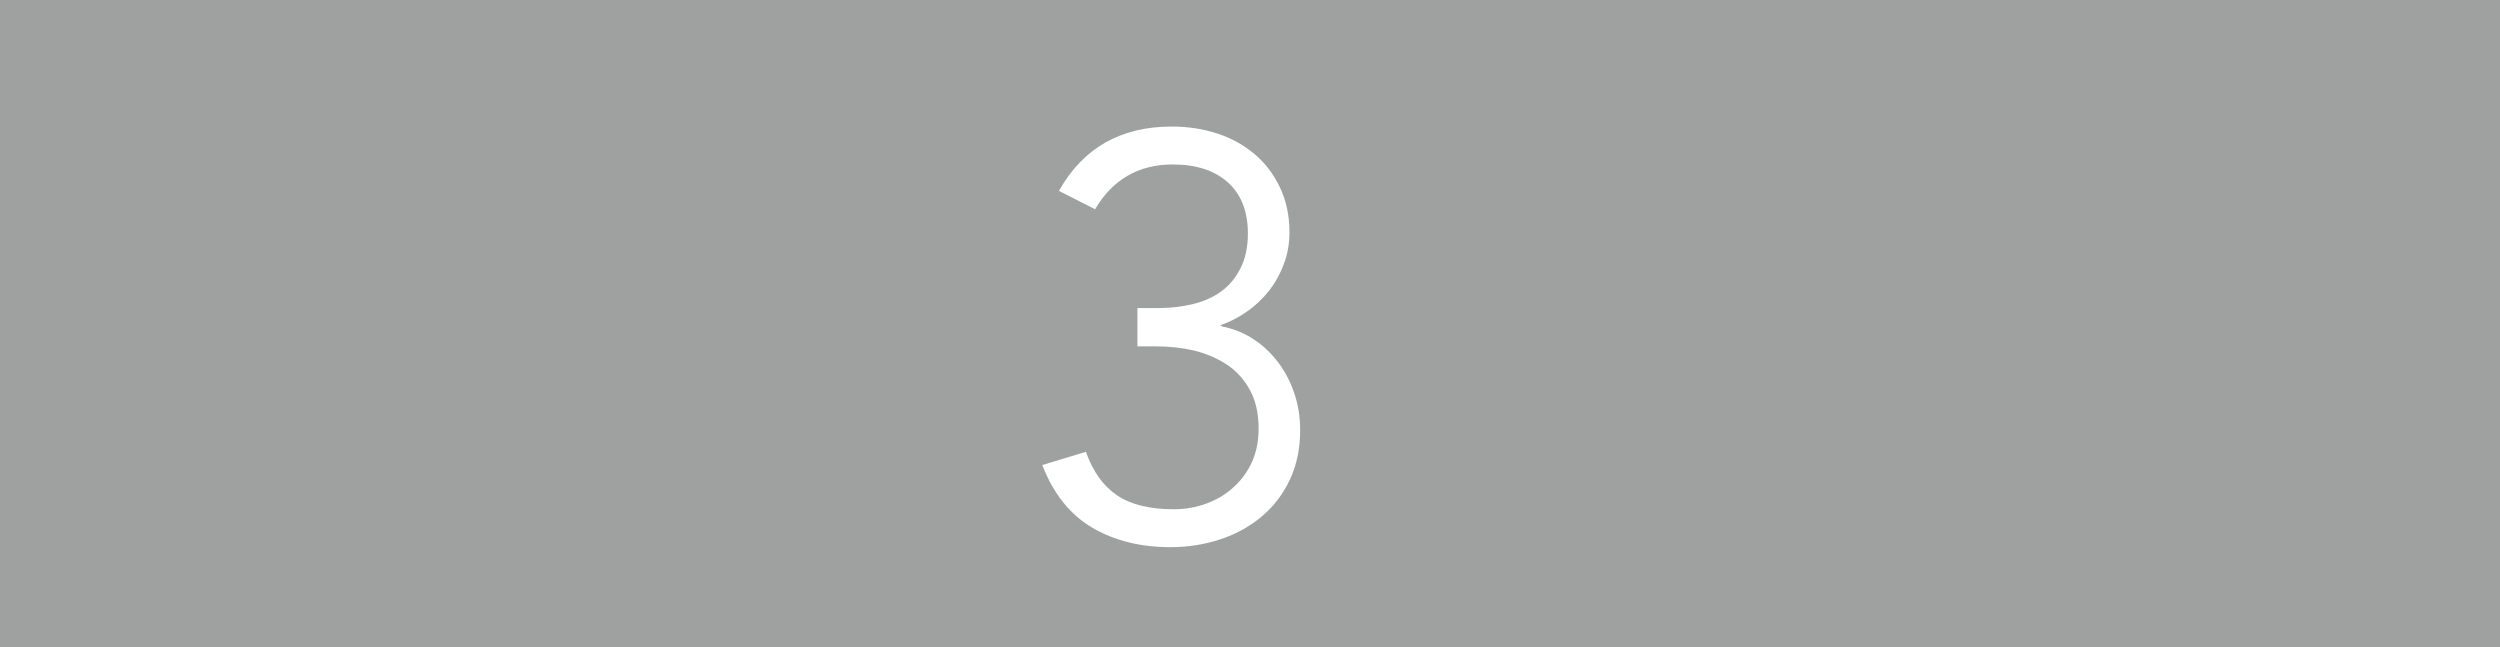 <?xml version="1.0" encoding="UTF-8"?>
<svg id="_レイヤー_2" data-name="レイヤー 2" xmlns="http://www.w3.org/2000/svg" viewBox="0 0 130.58 33.82">
  <defs>
    <style>
      .cls-1 {
        fill: #9fa0a0;
      }

      .cls-1, .cls-2 {
        stroke-width: 0px;
      }

      .cls-2 {
        fill: #fff;
      }
    </style>
  </defs>
  <g id="_レイヤー_2-2" data-name="レイヤー 2">
    <g>
      <rect class="cls-1" y="0" width="130.58" height="33.82"/>
      <path class="cls-2" d="m59.42,16.09h1.11c.62,0,1.21-.07,1.79-.21.57-.14,1.06-.36,1.48-.67.42-.31.75-.71,1-1.21s.38-1.1.38-1.8c0-1.14-.34-2.03-1.03-2.66-.69-.63-1.66-.95-2.9-.95-.9,0-1.69.2-2.37.6-.68.4-1.24.98-1.68,1.74l-1.89-.96c.64-1.14,1.46-1.98,2.45-2.54.99-.55,2.13-.82,3.44-.82.84,0,1.63.12,2.37.36.74.24,1.39.6,1.95,1.07s1,1.05,1.33,1.74c.33.69.5,1.47.5,2.35,0,.58-.09,1.13-.29,1.65-.19.52-.45.99-.78,1.41-.33.42-.72.79-1.16,1.09-.44.31-.9.54-1.38.71l.09.06c.6.12,1.15.34,1.65.67.5.33.93.74,1.29,1.22.36.48.64,1.02.84,1.62.2.6.3,1.23.3,1.89,0,.98-.18,1.85-.54,2.61-.36.76-.85,1.4-1.47,1.92-.62.52-1.34.92-2.16,1.19-.82.27-1.69.41-2.61.41-1.56,0-2.92-.34-4.08-1.02s-2.03-1.77-2.61-3.27l2.28-.69c.36,1.02.9,1.78,1.61,2.26.71.49,1.71.74,2.98.74.6,0,1.17-.1,1.71-.3.54-.2,1.01-.48,1.42-.86.41-.37.73-.81.96-1.33.23-.52.34-1.09.34-1.71,0-.8-.15-1.47-.45-2.02s-.7-1-1.2-1.33-1.08-.58-1.72-.74c-.65-.15-1.33-.22-2.03-.22h-.93v-1.98Z"/>
    </g>
  </g>
</svg>